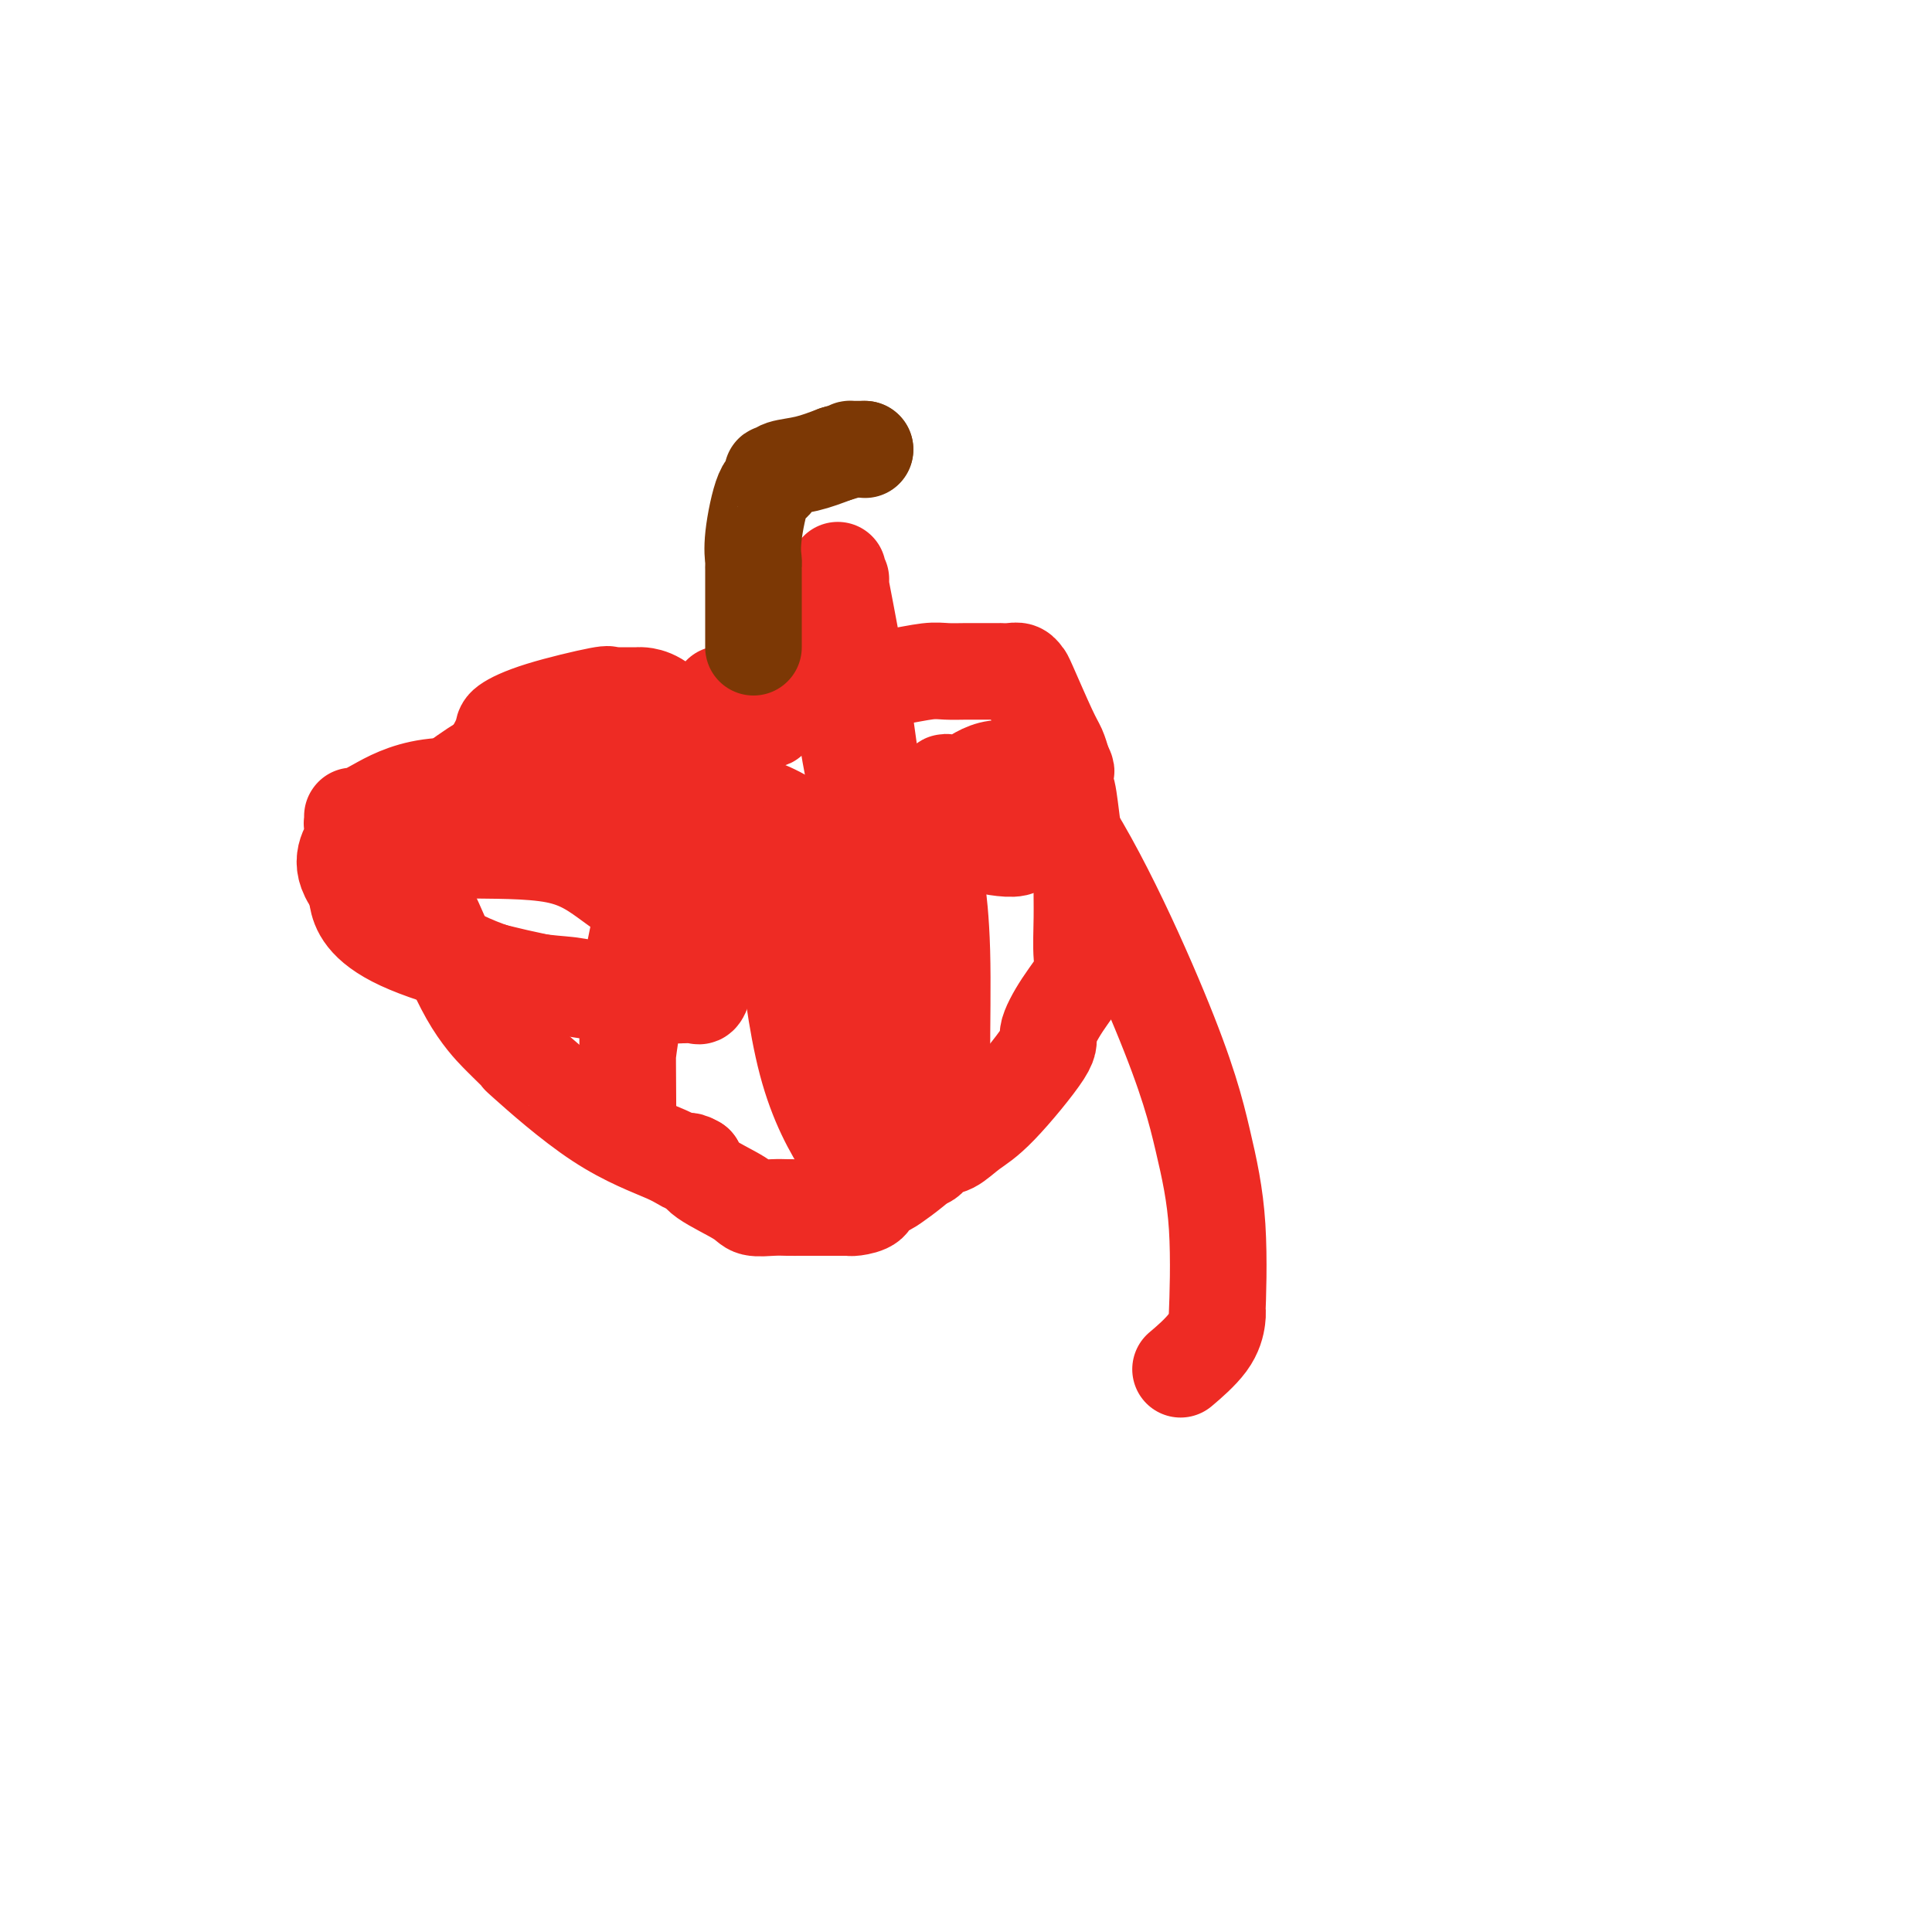 <svg viewBox='0 0 400 400' version='1.1' xmlns='http://www.w3.org/2000/svg' xmlns:xlink='http://www.w3.org/1999/xlink'><g fill='none' stroke='#EE2B24' stroke-width='20' stroke-linecap='round' stroke-linejoin='round'><path d='M100,160c-0.165,-0.193 -0.331,-0.386 0,-1c0.331,-0.614 1.158,-1.650 2,-3c0.842,-1.350 1.699,-3.013 2,-4c0.301,-0.987 0.045,-1.298 1,-2c0.955,-0.702 3.122,-1.796 7,-3c3.878,-1.204 9.468,-2.519 12,-3c2.532,-0.481 2.004,-0.129 2,0c-0.004,0.129 0.514,0.035 1,0c0.486,-0.035 0.941,-0.010 1,0c0.059,0.010 -0.278,0.004 0,0c0.278,-0.004 1.170,-0.005 2,0c0.830,0.005 1.599,0.015 2,0c0.401,-0.015 0.434,-0.057 1,0c0.566,0.057 1.664,0.211 3,1c1.336,0.789 2.911,2.211 4,3c1.089,0.789 1.693,0.943 2,1c0.307,0.057 0.316,0.015 1,0c0.684,-0.015 2.042,-0.004 3,0c0.958,0.004 1.514,0.001 2,0c0.486,-0.001 0.900,-0.000 2,0c1.100,0.000 2.886,0.000 4,0c1.114,-0.000 1.557,-0.000 2,0'/><path d='M156,149c5.464,0.513 3.125,-0.703 2,-1c-1.125,-0.297 -1.034,0.327 0,0c1.034,-0.327 3.012,-1.605 4,-2c0.988,-0.395 0.986,0.091 1,0c0.014,-0.091 0.045,-0.760 0,-1c-0.045,-0.240 -0.166,-0.050 0,0c0.166,0.050 0.620,-0.040 1,0c0.380,0.040 0.687,0.210 1,0c0.313,-0.210 0.631,-0.799 1,-1c0.369,-0.201 0.790,-0.016 1,0c0.210,0.016 0.209,-0.139 1,-1c0.791,-0.861 2.376,-2.427 4,-3c1.624,-0.573 3.289,-0.153 4,0c0.711,0.153 0.469,0.037 1,0c0.531,-0.037 1.835,0.004 3,0c1.165,-0.004 2.191,-0.054 3,0c0.809,0.054 1.402,0.211 3,0c1.598,-0.211 4.202,-0.788 6,-1c1.798,-0.212 2.792,-0.057 4,0c1.208,0.057 2.631,0.015 4,0c1.369,-0.015 2.685,-0.005 4,0c1.315,0.005 2.629,0.005 3,0c0.371,-0.005 -0.202,-0.016 0,0c0.202,0.016 1.178,0.059 2,0c0.822,-0.059 1.491,-0.221 2,0c0.509,0.221 0.857,0.824 1,1c0.143,0.176 0.079,-0.077 1,2c0.921,2.077 2.825,6.482 4,9c1.175,2.518 1.621,3.148 2,4c0.379,0.852 0.689,1.926 1,3'/><path d='M220,158c1.405,2.991 0.418,0.967 0,1c-0.418,0.033 -0.266,2.122 0,3c0.266,0.878 0.646,0.544 1,2c0.354,1.456 0.684,4.703 1,7c0.316,2.297 0.620,3.644 1,5c0.380,1.356 0.837,2.720 1,4c0.163,1.280 0.032,2.475 0,4c-0.032,1.525 0.035,3.379 0,6c-0.035,2.621 -0.174,6.010 0,8c0.174,1.990 0.659,2.581 0,4c-0.659,1.419 -2.461,3.667 -4,6c-1.539,2.333 -2.813,4.751 -3,6c-0.187,1.249 0.715,1.327 -1,4c-1.715,2.673 -6.045,7.939 -9,11c-2.955,3.061 -4.534,3.916 -6,5c-1.466,1.084 -2.821,2.398 -4,3c-1.179,0.602 -2.184,0.494 -3,1c-0.816,0.506 -1.444,1.628 -2,2c-0.556,0.372 -1.040,-0.005 -3,1c-1.960,1.005 -5.398,3.394 -7,5c-1.602,1.606 -1.370,2.430 -2,3c-0.630,0.570 -2.122,0.885 -3,1c-0.878,0.115 -1.143,0.031 -1,0c0.143,-0.031 0.694,-0.007 -1,0c-1.694,0.007 -5.632,-0.002 -8,0c-2.368,0.002 -3.167,0.016 -4,0c-0.833,-0.016 -1.701,-0.062 -3,0c-1.299,0.062 -3.029,0.233 -4,0c-0.971,-0.233 -1.185,-0.870 -3,-2c-1.815,-1.130 -5.233,-2.751 -7,-4c-1.767,-1.249 -1.884,-2.124 -2,-3'/><path d='M144,241c-2.229,-1.333 -1.802,-0.165 -2,0c-0.198,0.165 -1.020,-0.674 -4,-2c-2.980,-1.326 -8.119,-3.140 -14,-7c-5.881,-3.860 -12.503,-9.765 -15,-12c-2.497,-2.235 -0.868,-0.798 -1,-1c-0.132,-0.202 -2.026,-2.042 -3,-3c-0.974,-0.958 -1.029,-1.032 -1,-1c0.029,0.032 0.142,0.172 -1,-1c-1.142,-1.172 -3.539,-3.655 -6,-8c-2.461,-4.345 -4.985,-10.552 -7,-15c-2.015,-4.448 -3.521,-7.139 -4,-8c-0.479,-0.861 0.068,0.106 0,0c-0.068,-0.106 -0.750,-1.285 -1,-2c-0.250,-0.715 -0.067,-0.966 0,-2c0.067,-1.034 0.018,-2.850 0,-4c-0.018,-1.150 -0.005,-1.632 0,-2c0.005,-0.368 0.001,-0.621 0,-1c-0.001,-0.379 -0.000,-0.885 0,-1c0.000,-0.115 -0.001,0.162 0,0c0.001,-0.162 0.002,-0.762 0,-1c-0.002,-0.238 -0.009,-0.113 0,0c0.009,0.113 0.035,0.213 0,0c-0.035,-0.213 -0.129,-0.740 0,-1c0.129,-0.260 0.481,-0.252 2,-1c1.519,-0.748 4.204,-2.253 5,-3c0.796,-0.747 -0.298,-0.736 1,-2c1.298,-1.264 4.989,-3.803 7,-5c2.011,-1.197 2.343,-1.053 3,-1c0.657,0.053 1.638,0.014 2,0c0.362,-0.014 0.103,-0.004 0,0c-0.103,0.004 -0.052,0.002 0,0'/><path d='M105,157c3.095,-1.856 0.832,-0.498 0,0c-0.832,0.498 -0.234,0.134 0,0c0.234,-0.134 0.104,-0.037 0,0c-0.104,0.037 -0.182,0.014 0,0c0.182,-0.014 0.623,-0.018 1,0c0.377,0.018 0.688,0.057 1,0c0.312,-0.057 0.623,-0.211 1,0c0.377,0.211 0.818,0.788 1,1c0.182,0.212 0.104,0.061 0,0c-0.104,-0.061 -0.235,-0.030 0,0c0.235,0.030 0.836,0.061 1,0c0.164,-0.061 -0.110,-0.212 0,0c0.110,0.212 0.603,0.789 1,1c0.397,0.211 0.699,0.056 1,0c0.301,-0.056 0.603,-0.014 1,0c0.397,0.014 0.891,0.000 1,0c0.109,-0.000 -0.167,0.014 0,0c0.167,-0.014 0.777,-0.055 1,0c0.223,0.055 0.060,0.207 0,0c-0.060,-0.207 -0.017,-0.773 0,-1c0.017,-0.227 0.009,-0.113 0,0c-0.009,0.113 -0.019,0.226 0,0c0.019,-0.226 0.067,-0.793 0,-1c-0.067,-0.207 -0.249,-0.056 0,0c0.249,0.056 0.928,0.016 3,0c2.072,-0.016 5.536,-0.008 9,0'/><path d='M127,157c4.100,-0.225 3.351,-0.789 5,0c1.649,0.789 5.696,2.929 8,4c2.304,1.071 2.865,1.072 3,1c0.135,-0.072 -0.156,-0.215 0,0c0.156,0.215 0.759,0.790 1,1c0.241,0.210 0.120,0.056 0,0c-0.120,-0.056 -0.237,-0.015 0,0c0.237,0.015 0.829,0.004 1,0c0.171,-0.004 -0.079,-0.001 0,0c0.079,0.001 0.488,0.000 1,0c0.512,-0.000 1.127,0.001 1,0c-0.127,-0.001 -0.995,-0.004 0,0c0.995,0.004 3.852,0.014 0,0c-3.852,-0.014 -14.412,-0.053 -22,0c-7.588,0.053 -12.205,0.196 -18,0c-5.795,-0.196 -12.768,-0.732 -18,0c-5.232,0.732 -8.722,2.731 -11,4c-2.278,1.269 -3.342,1.807 -4,2c-0.658,0.193 -0.910,0.040 -1,0c-0.090,-0.040 -0.020,0.033 0,0c0.020,-0.033 -0.012,-0.172 0,0c0.012,0.172 0.066,0.656 0,1c-0.066,0.344 -0.253,0.549 0,1c0.253,0.451 0.944,1.148 0,3c-0.944,1.852 -3.524,4.860 1,10c4.524,5.140 16.151,12.411 25,16c8.849,3.589 14.921,3.495 19,4c4.079,0.505 6.166,1.610 9,2c2.834,0.390 6.417,0.067 9,0c2.583,-0.067 4.167,0.124 5,0c0.833,-0.124 0.917,-0.562 1,-1'/><path d='M142,205c2.272,-0.341 0.452,-0.692 0,-1c-0.452,-0.308 0.466,-0.572 1,-1c0.534,-0.428 0.686,-1.019 1,-1c0.314,0.019 0.791,0.647 0,-1c-0.791,-1.647 -2.848,-5.568 -6,-9c-3.152,-3.432 -7.398,-6.374 -11,-9c-3.602,-2.626 -6.562,-4.935 -12,-6c-5.438,-1.065 -13.356,-0.886 -19,-1c-5.644,-0.114 -9.015,-0.520 -12,0c-2.985,0.520 -5.584,1.967 -7,3c-1.416,1.033 -1.649,1.650 -2,2c-0.351,0.350 -0.820,0.431 -1,1c-0.180,0.569 -0.071,1.627 0,2c0.071,0.373 0.105,0.061 0,0c-0.105,-0.061 -0.349,0.127 0,2c0.349,1.873 1.292,5.430 9,9c7.708,3.570 22.183,7.153 32,9c9.817,1.847 14.977,1.958 17,2c2.023,0.042 0.909,0.013 1,0c0.091,-0.013 1.387,-0.011 3,0c1.613,0.011 3.542,0.032 5,0c1.458,-0.032 2.443,-0.116 3,0c0.557,0.116 0.685,0.433 1,0c0.315,-0.433 0.815,-1.617 1,-4c0.185,-2.383 0.053,-5.967 0,-9c-0.053,-3.033 -0.026,-5.517 0,-8'/><path d='M146,185c0.359,-7.198 0.257,-14.693 0,-18c-0.257,-3.307 -0.668,-2.427 0,-5c0.668,-2.573 2.415,-8.600 3,-12c0.585,-3.400 0.007,-4.173 0,-5c-0.007,-0.827 0.559,-1.708 0,-1c-0.559,0.708 -2.241,3.006 -4,6c-1.759,2.994 -3.596,6.684 -6,15c-2.404,8.316 -5.376,21.260 -7,29c-1.624,7.740 -1.900,10.278 -2,16c-0.100,5.722 -0.026,14.630 0,18c0.026,3.370 0.002,1.202 0,1c-0.002,-0.202 0.018,1.562 0,2c-0.018,0.438 -0.075,-0.451 0,0c0.075,0.451 0.280,2.242 0,1c-0.280,-1.242 -1.046,-5.516 0,-14c1.046,-8.484 3.902,-21.177 6,-29c2.098,-7.823 3.437,-10.776 5,-14c1.563,-3.224 3.350,-6.721 4,-8c0.650,-1.279 0.161,-0.341 0,0c-0.161,0.341 0.004,0.085 0,0c-0.004,-0.085 -0.178,-0.001 0,0c0.178,0.001 0.707,-0.082 1,0c0.293,0.082 0.348,0.330 2,0c1.652,-0.330 4.901,-1.237 9,0c4.099,1.237 9.050,4.619 14,8'/><path d='M171,175c4.249,3.514 7.870,8.300 11,12c3.130,3.700 5.767,6.315 7,8c1.233,1.685 1.063,2.440 1,3c-0.063,0.560 -0.017,0.924 0,1c0.017,0.076 0.006,-0.134 0,0c-0.006,0.134 -0.008,0.614 0,1c0.008,0.386 0.024,0.677 0,1c-0.024,0.323 -0.088,0.678 0,1c0.088,0.322 0.329,0.612 0,0c-0.329,-0.612 -1.227,-2.127 -1,0c0.227,2.127 1.579,7.894 -1,0c-2.579,-7.894 -9.089,-29.450 -12,-46c-2.911,-16.550 -2.223,-28.093 -2,-33c0.223,-4.907 -0.018,-3.179 0,-2c0.018,1.179 0.296,1.808 0,0c-0.296,-1.808 -1.165,-6.052 0,0c1.165,6.052 4.365,22.399 6,35c1.635,12.601 1.706,21.457 2,29c0.294,7.543 0.811,13.772 1,17c0.189,3.228 0.051,3.454 0,4c-0.051,0.546 -0.014,1.411 0,2c0.014,0.589 0.004,0.900 0,1c-0.004,0.100 -0.001,-0.012 0,0c0.001,0.012 0.000,0.146 0,0c-0.000,-0.146 -0.000,-0.573 0,-1'/><path d='M183,208c1.338,12.134 0.184,-0.031 0,-6c-0.184,-5.969 0.604,-5.743 2,-8c1.396,-2.257 3.401,-6.998 4,-9c0.599,-2.002 -0.207,-1.266 0,-1c0.207,0.266 1.428,0.063 2,0c0.572,-0.063 0.497,0.013 1,0c0.503,-0.013 1.584,-0.115 2,0c0.416,0.115 0.165,0.448 0,0c-0.165,-0.448 -0.245,-1.678 0,0c0.245,1.678 0.814,6.262 1,13c0.186,6.738 -0.012,15.630 0,22c0.012,6.370 0.235,10.219 0,13c-0.235,2.781 -0.928,4.495 -2,6c-1.072,1.505 -2.521,2.800 -4,4c-1.479,1.200 -2.986,2.303 -4,3c-1.014,0.697 -1.534,0.988 -2,1c-0.466,0.012 -0.879,-0.253 -1,0c-0.121,0.253 0.048,1.025 -1,0c-1.048,-1.025 -3.314,-3.848 -6,-8c-2.686,-4.152 -5.791,-9.633 -8,-18c-2.209,-8.367 -3.520,-19.619 -4,-26c-0.480,-6.381 -0.129,-7.892 0,-10c0.129,-2.108 0.035,-4.814 0,-6c-0.035,-1.186 -0.012,-0.852 0,-1c0.012,-0.148 0.013,-0.780 0,-1c-0.013,-0.220 -0.038,-0.030 0,0c0.038,0.030 0.140,-0.100 1,0c0.860,0.100 2.478,0.429 3,0c0.522,-0.429 -0.052,-1.615 2,0c2.052,1.615 6.729,6.033 10,13c3.271,6.967 5.135,16.484 7,26'/><path d='M186,215c1.308,6.174 1.078,8.611 1,10c-0.078,1.389 -0.003,1.732 0,2c0.003,0.268 -0.066,0.462 0,1c0.066,0.538 0.267,1.420 0,2c-0.267,0.580 -1.001,0.857 -2,1c-0.999,0.143 -2.264,0.150 -3,1c-0.736,0.850 -0.943,2.542 -3,0c-2.057,-2.542 -5.966,-9.317 -9,-16c-3.034,-6.683 -5.195,-13.276 -6,-17c-0.805,-3.724 -0.255,-4.581 0,-6c0.255,-1.419 0.216,-3.399 0,-4c-0.216,-0.601 -0.607,0.179 0,0c0.607,-0.179 2.214,-1.315 3,-2c0.786,-0.685 0.752,-0.919 1,-1c0.248,-0.081 0.779,-0.010 1,0c0.221,0.010 0.132,-0.041 0,0c-0.132,0.041 -0.308,0.175 0,0c0.308,-0.175 1.101,-0.660 3,-3c1.899,-2.340 4.905,-6.536 7,-9c2.095,-2.464 3.280,-3.196 5,-4c1.720,-0.804 3.977,-1.679 7,-2c3.023,-0.321 6.813,-0.087 9,0c2.187,0.087 2.772,0.027 3,0c0.228,-0.027 0.100,-0.021 1,1c0.900,1.021 2.830,3.058 4,4c1.170,0.942 1.582,0.789 2,1c0.418,0.211 0.843,0.788 1,1c0.157,0.212 0.045,0.061 0,0c-0.045,-0.061 -0.022,-0.030 0,0'/><path d='M211,175c-0.012,1.172 -4.042,0.601 -7,0c-2.958,-0.601 -4.845,-1.233 -6,-2c-1.155,-0.767 -1.577,-1.669 -2,-2c-0.423,-0.331 -0.845,-0.090 -1,0c-0.155,0.090 -0.041,0.029 0,0c0.041,-0.029 0.011,-0.024 0,0c-0.011,0.024 -0.003,0.069 0,0c0.003,-0.069 0.001,-0.252 0,-1c-0.001,-0.748 -0.000,-2.061 0,-3c0.000,-0.939 0.000,-1.505 0,-2c-0.000,-0.495 0.000,-0.918 0,-1c-0.000,-0.082 -0.001,0.176 0,0c0.001,-0.176 0.003,-0.785 0,-1c-0.003,-0.215 -0.010,-0.035 0,0c0.010,0.035 0.037,-0.075 0,0c-0.037,0.075 -0.139,0.334 0,0c0.139,-0.334 0.519,-1.262 1,-1c0.481,0.262 1.065,1.712 4,0c2.935,-1.712 8.222,-6.588 16,2c7.778,8.588 18.045,30.640 24,45c5.955,14.360 7.596,21.029 9,27c1.404,5.971 2.570,11.246 3,18c0.430,6.754 0.125,14.987 0,18c-0.125,3.013 -0.069,0.804 0,0c0.069,-0.804 0.153,-0.205 0,1c-0.153,1.205 -0.541,3.017 -2,5c-1.459,1.983 -3.988,4.138 -5,5c-1.012,0.862 -0.506,0.431 0,0'/></g>
<g fill='none' stroke='#7C3805' stroke-width='20' stroke-linecap='round' stroke-linejoin='round'><path d='M156,134c-0.000,-0.302 -0.000,-0.603 0,-1c0.000,-0.397 0.000,-0.888 0,-1c-0.000,-0.112 -0.000,0.155 0,0c0.000,-0.155 0.000,-0.731 0,-1c-0.000,-0.269 -0.000,-0.231 0,0c0.000,0.231 0.000,0.654 0,0c-0.000,-0.654 -0.000,-2.385 0,-4c0.000,-1.615 0.000,-3.113 0,-4c-0.000,-0.887 -0.002,-1.162 0,-2c0.002,-0.838 0.006,-2.239 0,-3c-0.006,-0.761 -0.022,-0.883 0,-1c0.022,-0.117 0.083,-0.230 0,-1c-0.083,-0.770 -0.309,-2.196 0,-5c0.309,-2.804 1.154,-6.986 2,-9c0.846,-2.014 1.695,-1.860 2,-2c0.305,-0.140 0.068,-0.572 0,-1c-0.068,-0.428 0.034,-0.850 0,-1c-0.034,-0.150 -0.205,-0.028 0,0c0.205,0.028 0.787,-0.037 1,0c0.213,0.037 0.057,0.175 0,0c-0.057,-0.175 -0.015,-0.662 1,-1c1.015,-0.338 3.004,-0.525 5,-1c1.996,-0.475 3.998,-1.237 6,-2'/><path d='M173,94c2.397,-0.691 2.890,-0.917 3,-1c0.110,-0.083 -0.163,-0.022 0,0c0.163,0.022 0.762,0.006 1,0c0.238,-0.006 0.115,-0.002 0,0c-0.115,0.002 -0.223,0.000 0,0c0.223,-0.000 0.778,-0.000 1,0c0.222,0.000 0.112,0.000 0,0c-0.112,-0.000 -0.226,-0.000 0,0c0.226,0.000 0.792,0.000 1,0c0.208,-0.000 0.060,-0.000 0,0c-0.060,0.000 -0.030,0.000 0,0'/><path d='M179,93c0.000,0.000 0.100,0.100 0.1,0.1'/></g>
</svg>